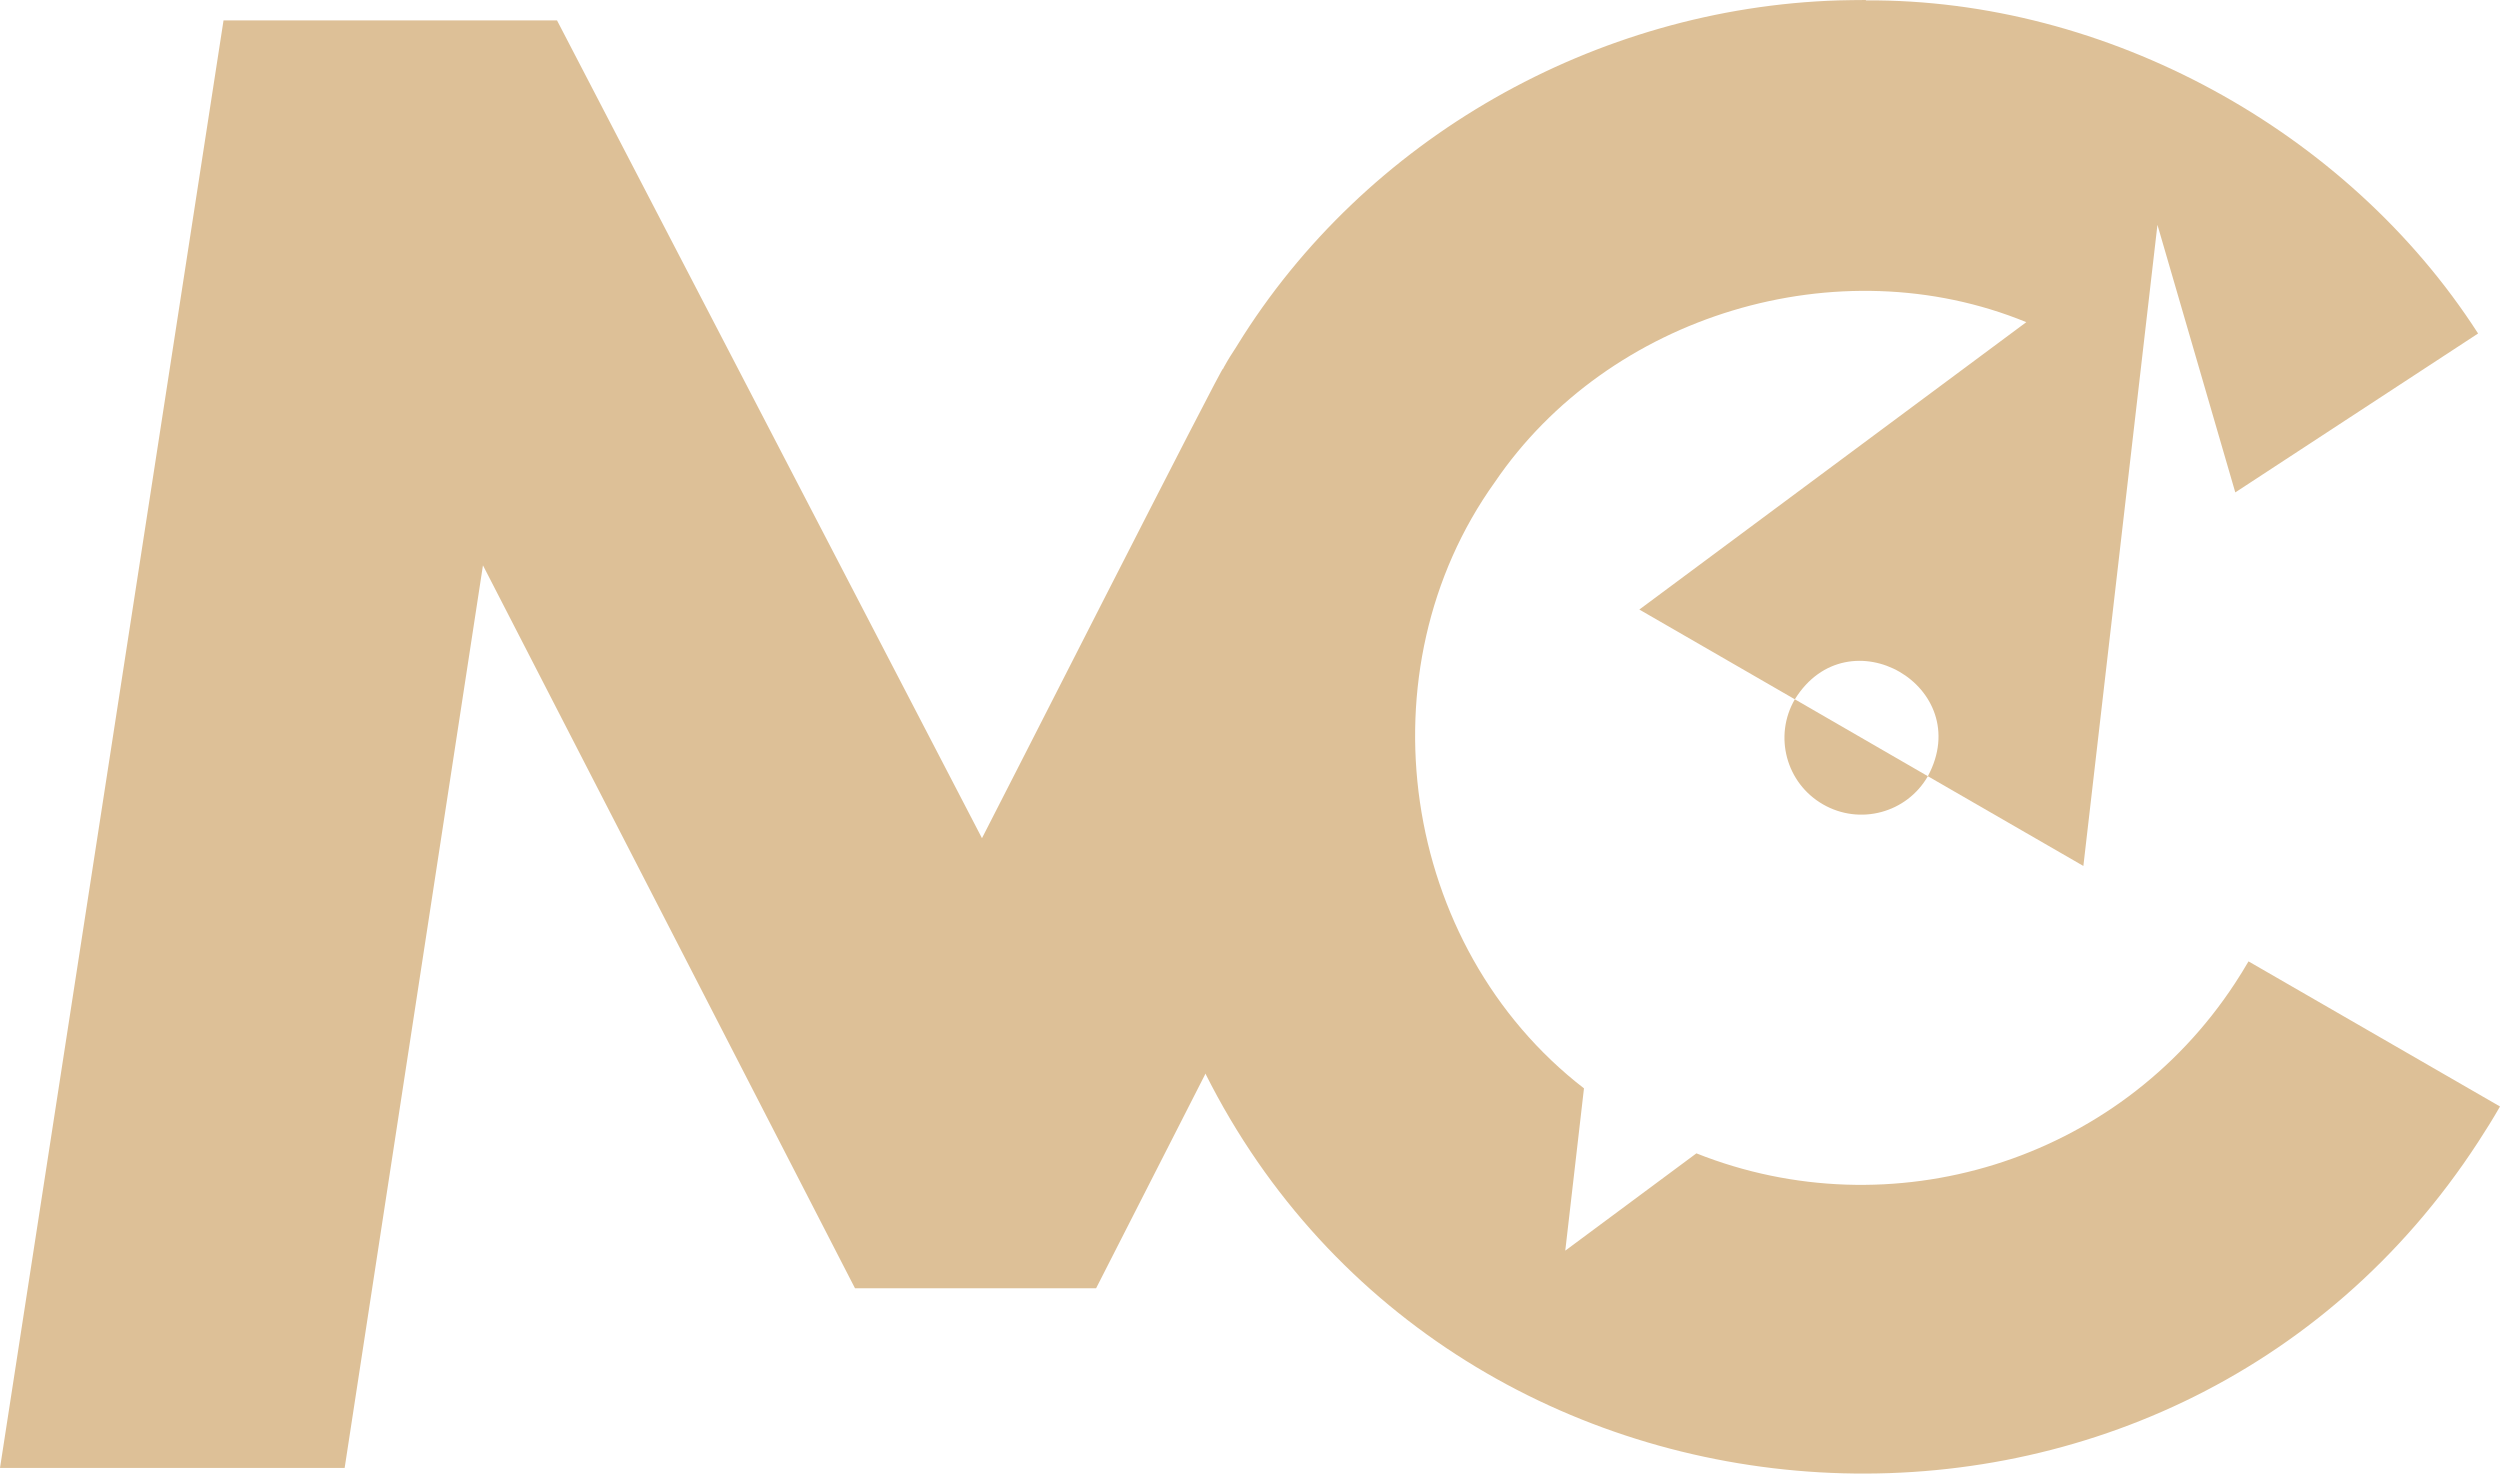 <svg xmlns="http://www.w3.org/2000/svg" id="Layer_1" data-name="Layer 1" viewBox="0 0 132.31 77.99" width="132.31" height="77.99"><defs><style>      .cls-1 {        fill: #ddc097;        stroke-width: 0px;      }    </style></defs><path class="cls-1" d="M119,50.88c-.22.38-.46.77-.71,1.15h0s0,0,0,0c-6.22,9.51-18.23,13.1-28.51,9.01l-6.94,5.15.99-8.59c-9.76-7.54-11.82-22.17-4.72-32.08,6.02-8.86,18.18-12.55,28.13-8.47l-20.48,15.21,8.23,4.75c2.83-4.57,9.59-.67,7.04,4.07l8.23,4.75c.72-6.23,3.25-28.11,3.92-33.93l4.12,14.16,12.85-8.41C124.23,6.88,111.47-.06,98.75.02v-.02c-.48,0-.96.01-1.44.02-12.86.4-25.07,7.3-31.82,18.24-.03.04-.06.09-.08.13-.21.32-.41.63-.59.96-.03.04-.05.09-.07.13,0,.02-.02.03-.03.05h0c.28-.79-12.54,24.46-12.75,24.83L29.48,1.08H11.83L0,77.69h18.24l7.32-47.77,19.69,38.26h12.76l5.75-11.28.03-.07v-.02c13.2,26.33,51.03,28.76,67.37,3.62h0c.4-.61.79-1.24,1.15-1.87l-13.31-7.68Z"></path><path class="cls-1" d="M96.48,42.57c1.94,1.12,4.43.46,5.55-1.49l-7.04-4.07c-1.13,1.95-.46,4.44,1.49,5.56Z"></path></svg>